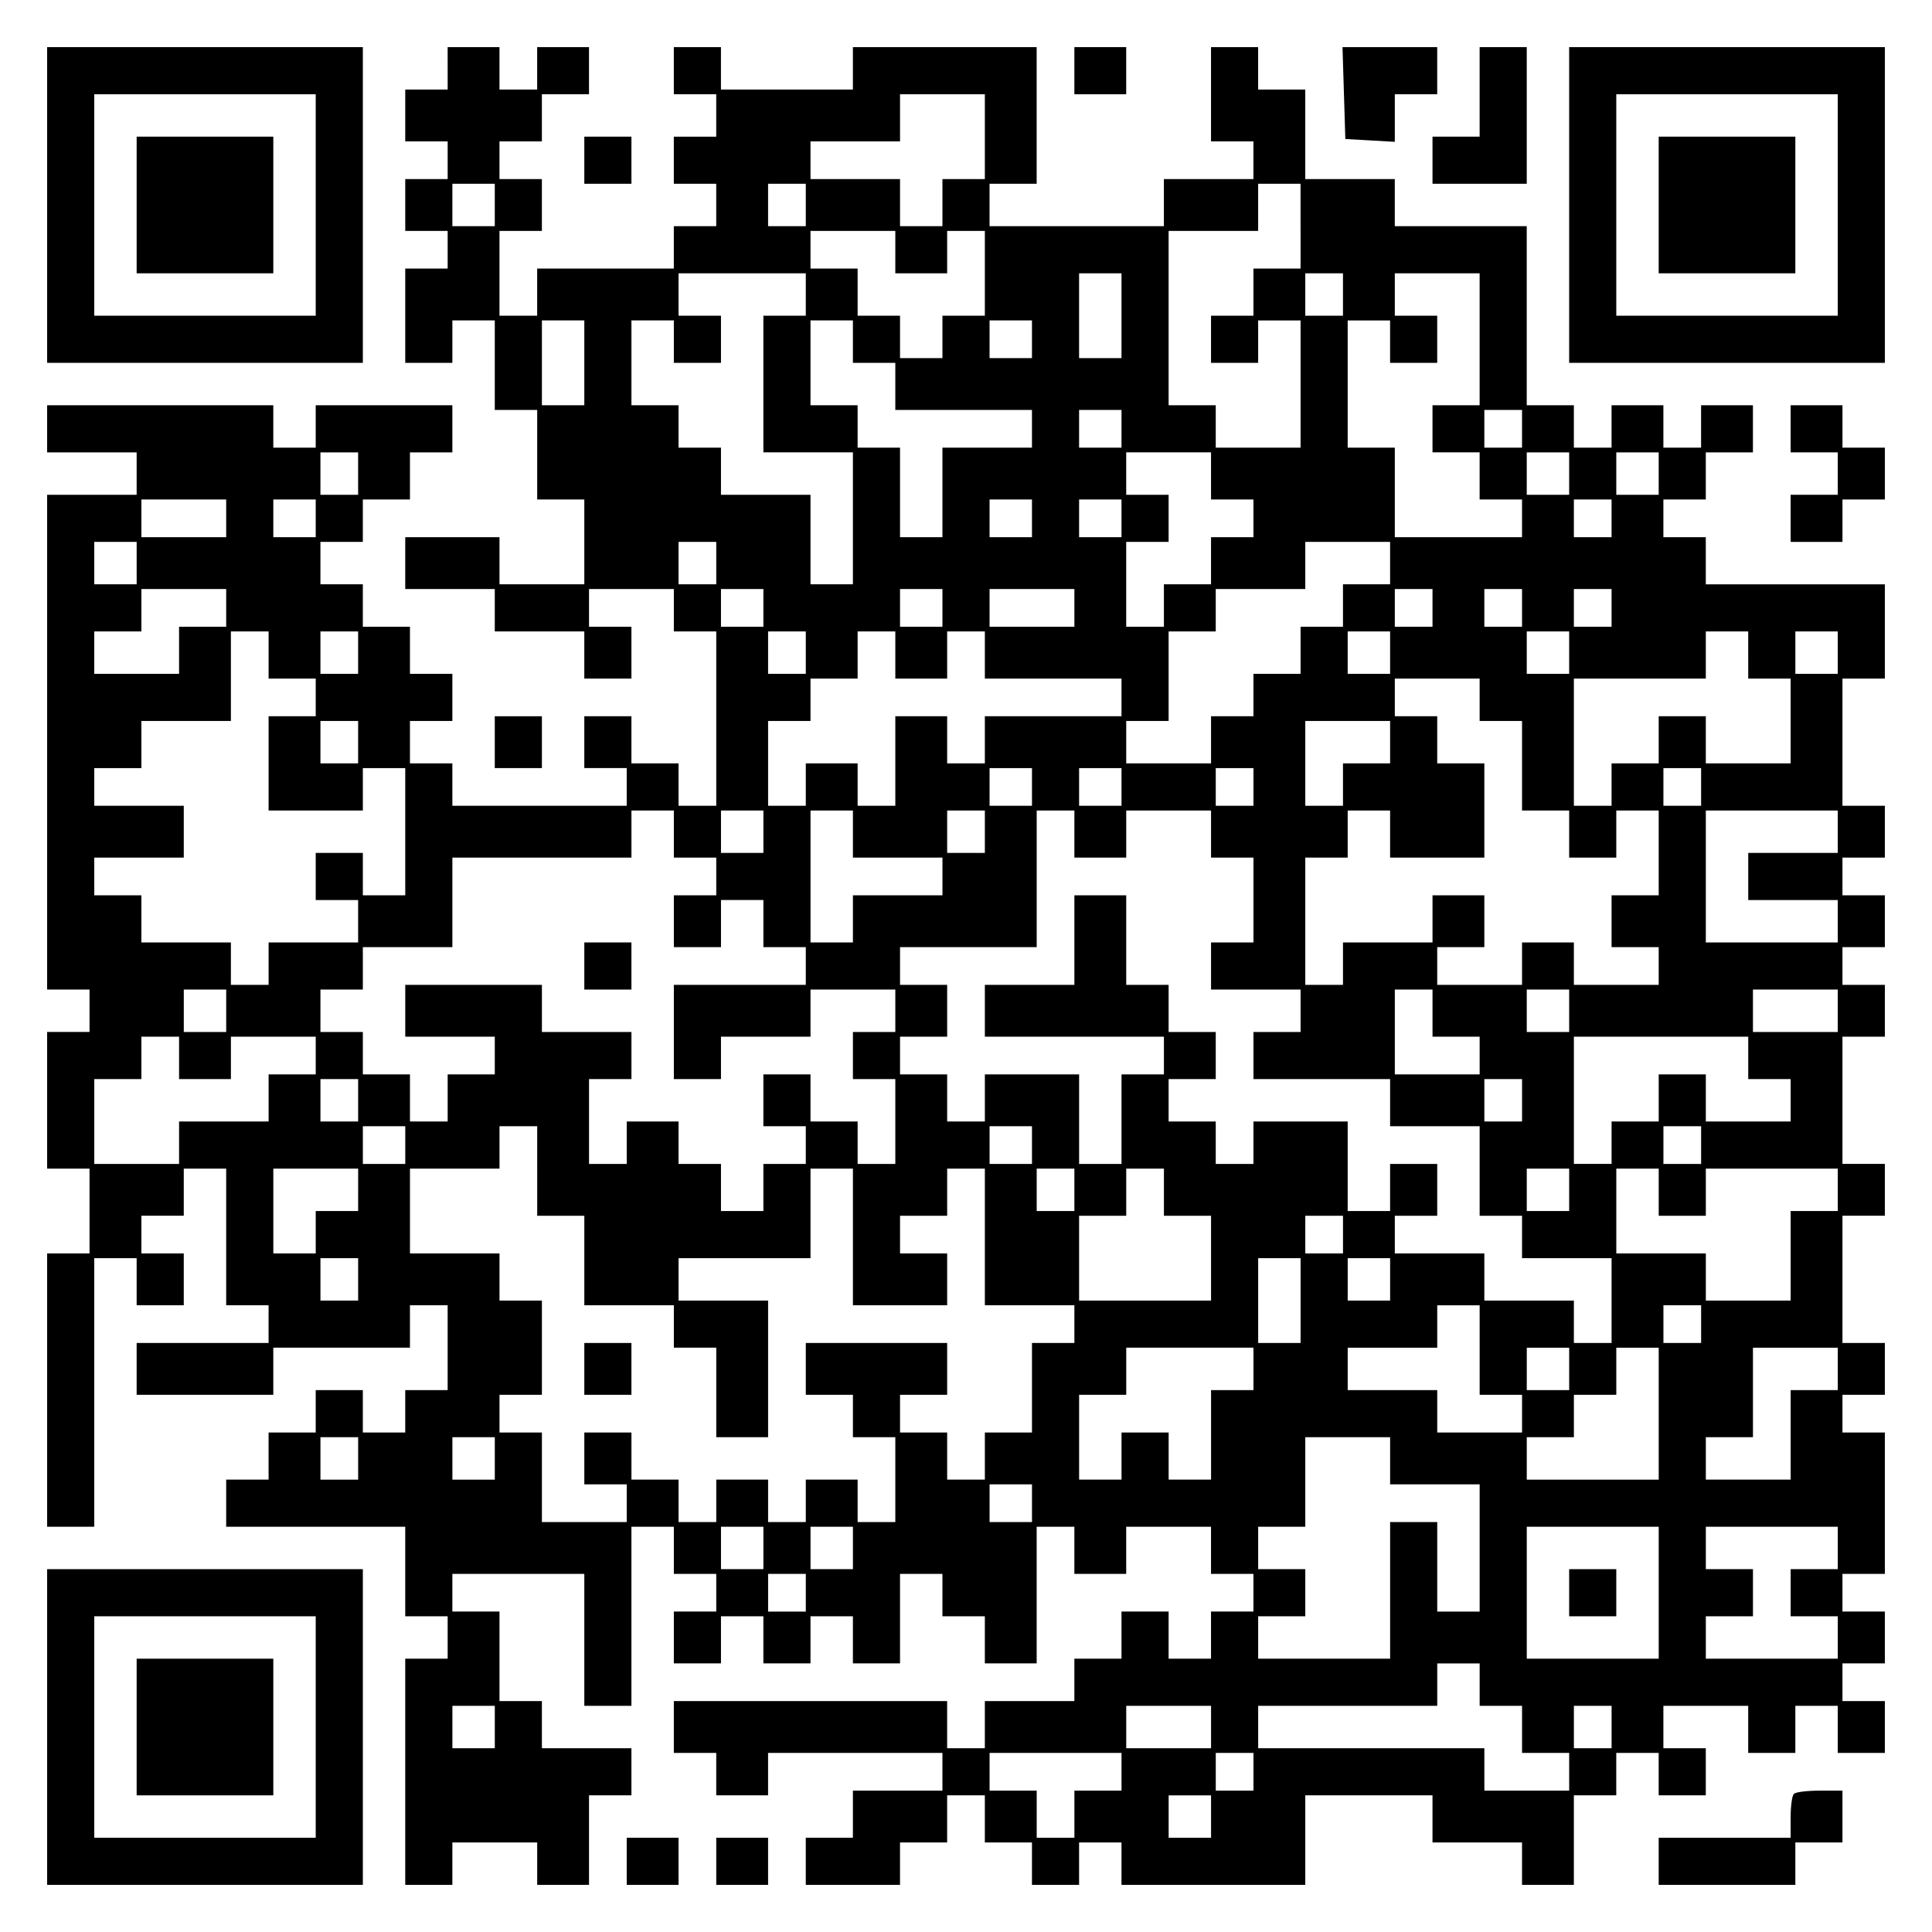 <?xml version="1.0" encoding="UTF-8" standalone="yes"?>
<svg version="1.0" xmlns="http://www.w3.org/2000/svg" width="100mm" height="100mm" viewBox="0 0 410 410" preserveAspectRatio="xMidYMid meet">
  <g transform="translate(0,410) scale(0.1,-0.1)" fill="#000000" stroke="none">
    <path d="M100 3665 l0 -335 335 0 335 0 0 335 0 335 -335 0 -335 0 0 -335z
m570 0 l0 -235 -235 0 -235 0 0 235 0 235 235 0 235 0 0 -235z"/>
    <path d="M290 3665 l0 -145 145 0 145 0 0 145 0 145 -145 0 -145 0 0 -145z"/>
    <path d="M950 3955 l0 -45 -45 0 -45 0 0 -55 0 -55 45 0 45 0 0 -40 0 -40 -45
0 -45 0 0 -55 0 -55 45 0 45 0 0 -40 0 -40 -45 0 -45 0 0 -100 0 -100 50 0 50
0 0 45 0 45 45 0 45 0 0 -95 0 -95 45 0 45 0 0 -95 0 -95 50 0 50 0 0 -90 0
-90 -90 0 -90 0 0 50 0 50 -100 0 -100 0 0 -55 0 -55 95 0 95 0 0 -45 0 -45
95 0 95 0 0 -50 0 -50 50 0 50 0 0 55 0 55 -45 0 -45 0 0 40 0 40 90 0 90 0 0
-45 0 -45 45 0 45 0 0 -185 0 -185 -40 0 -40 0 0 45 0 45 -50 0 -50 0 0 50 0
50 -50 0 -50 0 0 -55 0 -55 45 0 45 0 0 -40 0 -40 -185 0 -185 0 0 45 0 45
-45 0 -45 0 0 45 0 45 45 0 45 0 0 50 0 50 -45 0 -45 0 0 50 0 50 -50 0 -50 0
0 45 0 45 -45 0 -45 0 0 45 0 45 45 0 45 0 0 45 0 45 50 0 50 0 0 50 0 50 45
0 45 0 0 50 0 50 -145 0 -145 0 0 -45 0 -45 -45 0 -45 0 0 45 0 45 -240 0
-240 0 0 -50 0 -50 95 0 95 0 0 -45 0 -45 -95 0 -95 0 0 -525 0 -525 45 0 45
0 0 -45 0 -45 -45 0 -45 0 0 -145 0 -145 45 0 45 0 0 -90 0 -90 -45 0 -45 0 0
-290 0 -290 50 0 50 0 0 285 0 285 45 0 45 0 0 -50 0 -50 50 0 50 0 0 55 0 55
-45 0 -45 0 0 40 0 40 45 0 45 0 0 50 0 50 45 0 45 0 0 -145 0 -145 45 0 45 0
0 -40 0 -40 -140 0 -140 0 0 -55 0 -55 145 0 145 0 0 50 0 50 145 0 145 0 0
45 0 45 40 0 40 0 0 -90 0 -90 -45 0 -45 0 0 -45 0 -45 -45 0 -45 0 0 45 0 45
-50 0 -50 0 0 -45 0 -45 -50 0 -50 0 0 -50 0 -50 -45 0 -45 0 0 -50 0 -50 190
0 190 0 0 -95 0 -95 45 0 45 0 0 -45 0 -45 -45 0 -45 0 0 -240 0 -240 50 0 50
0 0 45 0 45 90 0 90 0 0 -45 0 -45 55 0 55 0 0 95 0 95 45 0 45 0 0 50 0 50
-95 0 -95 0 0 50 0 50 -45 0 -45 0 0 95 0 95 -50 0 -50 0 0 40 0 40 140 0 140
0 0 -140 0 -140 50 0 50 0 0 190 0 190 45 0 45 0 0 -50 0 -50 45 0 45 0 0 -40
0 -40 -45 0 -45 0 0 -55 0 -55 50 0 50 0 0 50 0 50 45 0 45 0 0 -50 0 -50 50
0 50 0 0 50 0 50 45 0 45 0 0 -50 0 -50 50 0 50 0 0 95 0 95 45 0 45 0 0 -45
0 -45 45 0 45 0 0 -50 0 -50 55 0 55 0 0 145 0 145 40 0 40 0 0 -50 0 -50 55
0 55 0 0 50 0 50 90 0 90 0 0 -50 0 -50 45 0 45 0 0 -40 0 -40 -45 0 -45 0 0
-50 0 -50 -45 0 -45 0 0 50 0 50 -50 0 -50 0 0 -50 0 -50 -50 0 -50 0 0 -45 0
-45 -95 0 -95 0 0 -50 0 -50 -40 0 -40 0 0 50 0 50 -290 0 -290 0 0 -55 0 -55
45 0 45 0 0 -45 0 -45 55 0 55 0 0 45 0 45 185 0 185 0 0 -40 0 -40 -95 0 -95
0 0 -50 0 -50 -50 0 -50 0 0 -50 0 -50 100 0 100 0 0 45 0 45 50 0 50 0 0 50
0 50 40 0 40 0 0 -50 0 -50 50 0 50 0 0 -45 0 -45 50 0 50 0 0 45 0 45 45 0
45 0 0 -45 0 -45 195 0 195 0 0 95 0 95 135 0 135 0 0 -50 0 -50 95 0 95 0 0
-45 0 -45 55 0 55 0 0 95 0 95 45 0 45 0 0 45 0 45 45 0 45 0 0 -45 0 -45 50
0 50 0 0 50 0 50 -45 0 -45 0 0 45 0 45 90 0 90 0 0 -50 0 -50 50 0 50 0 0 50
0 50 45 0 45 0 0 -50 0 -50 50 0 50 0 0 55 0 55 -45 0 -45 0 0 40 0 40 45 0
45 0 0 55 0 55 -45 0 -45 0 0 40 0 40 45 0 45 0 0 150 0 150 -45 0 -45 0 0 40
0 40 45 0 45 0 0 55 0 55 -45 0 -45 0 0 135 0 135 45 0 45 0 0 55 0 55 -45 0
-45 0 0 135 0 135 45 0 45 0 0 55 0 55 -45 0 -45 0 0 40 0 40 45 0 45 0 0 55
0 55 -45 0 -45 0 0 40 0 40 45 0 45 0 0 55 0 55 -45 0 -45 0 0 135 0 135 45 0
45 0 0 100 0 100 -190 0 -190 0 0 50 0 50 -45 0 -45 0 0 40 0 40 45 0 45 0 0
50 0 50 50 0 50 0 0 50 0 50 -55 0 -55 0 0 -45 0 -45 -40 0 -40 0 0 45 0 45
-55 0 -55 0 0 -45 0 -45 -40 0 -40 0 0 45 0 45 -50 0 -50 0 0 190 0 190 -140
0 -140 0 0 50 0 50 -95 0 -95 0 0 95 0 95 -50 0 -50 0 0 45 0 45 -50 0 -50 0
0 -100 0 -100 45 0 45 0 0 -40 0 -40 -95 0 -95 0 0 -50 0 -50 -185 0 -185 0 0
45 0 45 50 0 50 0 0 145 0 145 -195 0 -195 0 0 -45 0 -45 -140 0 -140 0 0 45
0 45 -50 0 -50 0 0 -50 0 -50 45 0 45 0 0 -45 0 -45 -45 0 -45 0 0 -50 0 -50
45 0 45 0 0 -45 0 -45 -45 0 -45 0 0 -45 0 -45 -145 0 -145 0 0 -50 0 -50 -40
0 -40 0 0 90 0 90 45 0 45 0 0 55 0 55 -45 0 -45 0 0 40 0 40 45 0 45 0 0 50
0 50 50 0 50 0 0 50 0 50 -55 0 -55 0 0 -45 0 -45 -40 0 -40 0 0 45 0 45 -55
0 -55 0 0 -45z m1140 -145 l0 -90 -45 0 -45 0 0 -50 0 -50 -45 0 -45 0 0 50 0
50 -95 0 -95 0 0 40 0 40 95 0 95 0 0 50 0 50 90 0 90 0 0 -90z m-1040 -145
l0 -45 -45 0 -45 0 0 45 0 45 45 0 45 0 0 -45z m660 0 l0 -45 -40 0 -40 0 0
45 0 45 40 0 40 0 0 -45z m1050 -45 l0 -90 -50 0 -50 0 0 -50 0 -50 -45 0 -45
0 0 -50 0 -50 50 0 50 0 0 45 0 45 45 0 45 0 0 -135 0 -135 -90 0 -90 0 0 45
0 45 -50 0 -50 0 0 185 0 185 95 0 95 0 0 50 0 50 45 0 45 0 0 -90z m-860 -55
l0 -45 55 0 55 0 0 45 0 45 40 0 40 0 0 -90 0 -90 -45 0 -45 0 0 -45 0 -45
-45 0 -45 0 0 45 0 45 -45 0 -45 0 0 50 0 50 -50 0 -50 0 0 40 0 40 90 0 90 0
0 -45z m-190 -90 l0 -45 -45 0 -45 0 0 -145 0 -145 95 0 95 0 0 -140 0 -140
-45 0 -45 0 0 95 0 95 -95 0 -95 0 0 50 0 50 -45 0 -45 0 0 45 0 45 -50 0 -50
0 0 90 0 90 45 0 45 0 0 -45 0 -45 50 0 50 0 0 50 0 50 -45 0 -45 0 0 45 0 45
135 0 135 0 0 -45z m670 -45 l0 -90 -45 0 -45 0 0 90 0 90 45 0 45 0 0 -90z
m470 45 l0 -45 -40 0 -40 0 0 45 0 45 40 0 40 0 0 -45z m290 -95 l0 -140 -50
0 -50 0 0 -50 0 -50 50 0 50 0 0 -50 0 -50 45 0 45 0 0 -40 0 -40 -135 0 -135
0 0 95 0 95 -50 0 -50 0 0 135 0 135 45 0 45 0 0 -45 0 -45 50 0 50 0 0 50 0
50 -45 0 -45 0 0 45 0 45 90 0 90 0 0 -140z m-1900 -50 l0 -90 -45 0 -45 0 0
90 0 90 45 0 45 0 0 -90z m570 45 l0 -45 45 0 45 0 0 -50 0 -50 145 0 145 0 0
-40 0 -40 -95 0 -95 0 0 -95 0 -95 -45 0 -45 0 0 95 0 95 -45 0 -45 0 0 45 0
45 -50 0 -50 0 0 90 0 90 45 0 45 0 0 -45z m380 5 l0 -40 -45 0 -45 0 0 40 0
40 45 0 45 0 0 -40z m190 -190 l0 -40 -45 0 -45 0 0 40 0 40 45 0 45 0 0 -40z
m850 0 l0 -40 -40 0 -40 0 0 40 0 40 40 0 40 0 0 -40z m-2470 -95 l0 -45 -40
0 -40 0 0 45 0 45 40 0 40 0 0 -45z m1810 -5 l0 -50 45 0 45 0 0 -40 0 -40
-45 0 -45 0 0 -50 0 -50 -50 0 -50 0 0 -45 0 -45 -40 0 -40 0 0 90 0 90 45 0
45 0 0 50 0 50 -45 0 -45 0 0 45 0 45 90 0 90 0 0 -50z m760 5 l0 -45 -45 0
-45 0 0 45 0 45 45 0 45 0 0 -45z m190 0 l0 -45 -45 0 -45 0 0 45 0 45 45 0
45 0 0 -45z m-3040 -95 l0 -40 -90 0 -90 0 0 40 0 40 90 0 90 0 0 -40z m190 0
l0 -40 -45 0 -45 0 0 40 0 40 45 0 45 0 0 -40z m1520 0 l0 -40 -45 0 -45 0 0
40 0 40 45 0 45 0 0 -40z m190 0 l0 -40 -45 0 -45 0 0 40 0 40 45 0 45 0 0
-40z m1040 0 l0 -40 -40 0 -40 0 0 40 0 40 40 0 40 0 0 -40z m-3130 -95 l0
-45 -45 0 -45 0 0 45 0 45 45 0 45 0 0 -45z m1230 0 l0 -45 -40 0 -40 0 0 45
0 45 40 0 40 0 0 -45z m1430 0 l0 -45 -50 0 -50 0 0 -45 0 -45 -45 0 -45 0 0
-50 0 -50 -50 0 -50 0 0 -45 0 -45 -45 0 -45 0 0 -50 0 -50 -90 0 -90 0 0 45
0 45 45 0 45 0 0 95 0 95 50 0 50 0 0 45 0 45 95 0 95 0 0 50 0 50 90 0 90 0
0 -45z m-2470 -95 l0 -40 -50 0 -50 0 0 -50 0 -50 -90 0 -90 0 0 45 0 45 50 0
50 0 0 45 0 45 90 0 90 0 0 -40z m1140 0 l0 -40 -45 0 -45 0 0 40 0 40 45 0
45 0 0 -40z m380 0 l0 -40 -45 0 -45 0 0 40 0 40 45 0 45 0 0 -40z m280 0 l0
-40 -90 0 -90 0 0 40 0 40 90 0 90 0 0 -40z m760 0 l0 -40 -40 0 -40 0 0 40 0
40 40 0 40 0 0 -40z m190 0 l0 -40 -40 0 -40 0 0 40 0 40 40 0 40 0 0 -40z
m190 0 l0 -40 -40 0 -40 0 0 40 0 40 40 0 40 0 0 -40z m-2850 -100 l0 -50 50
0 50 0 0 -40 0 -40 -50 0 -50 0 0 -100 0 -100 100 0 100 0 0 45 0 45 45 0 45
0 0 -135 0 -135 -45 0 -45 0 0 45 0 45 -50 0 -50 0 0 -50 0 -50 45 0 45 0 0
-45 0 -45 -95 0 -95 0 0 -45 0 -45 -40 0 -40 0 0 45 0 45 -95 0 -95 0 0 50 0
50 -50 0 -50 0 0 40 0 40 95 0 95 0 0 55 0 55 -95 0 -95 0 0 40 0 40 50 0 50
0 0 50 0 50 95 0 95 0 0 95 0 95 40 0 40 0 0 -50z m190 5 l0 -45 -40 0 -40 0
0 45 0 45 40 0 40 0 0 -45z m950 0 l0 -45 -40 0 -40 0 0 45 0 45 40 0 40 0 0
-45z m190 -5 l0 -50 55 0 55 0 0 50 0 50 40 0 40 0 0 -50 0 -50 145 0 145 0 0
-40 0 -40 -145 0 -145 0 0 -50 0 -50 -40 0 -40 0 0 50 0 50 -55 0 -55 0 0 -95
0 -95 -40 0 -40 0 0 45 0 45 -55 0 -55 0 0 -45 0 -45 -40 0 -40 0 0 90 0 90
45 0 45 0 0 45 0 45 50 0 50 0 0 50 0 50 40 0 40 0 0 -50z m1050 5 l0 -45 -45
0 -45 0 0 45 0 45 45 0 45 0 0 -45z m380 0 l0 -45 -45 0 -45 0 0 45 0 45 45 0
45 0 0 -45z m380 -5 l0 -50 45 0 45 0 0 -90 0 -90 -90 0 -90 0 0 50 0 50 -50
0 -50 0 0 -50 0 -50 -50 0 -50 0 0 -45 0 -45 -40 0 -40 0 0 135 0 135 140 0
140 0 0 50 0 50 45 0 45 0 0 -50z m190 5 l0 -45 -45 0 -45 0 0 45 0 45 45 0
45 0 0 -45z m-760 -100 l0 -45 45 0 45 0 0 -95 0 -95 50 0 50 0 0 -50 0 -50
50 0 50 0 0 50 0 50 45 0 45 0 0 -90 0 -90 -50 0 -50 0 0 -55 0 -55 50 0 50 0
0 -40 0 -40 -90 0 -90 0 0 45 0 45 -55 0 -55 0 0 -45 0 -45 -90 0 -90 0 0 40
0 40 50 0 50 0 0 55 0 55 -55 0 -55 0 0 -50 0 -50 -95 0 -95 0 0 -45 0 -45
-40 0 -40 0 0 135 0 135 45 0 45 0 0 50 0 50 45 0 45 0 0 -50 0 -50 100 0 100
0 0 100 0 100 -50 0 -50 0 0 50 0 50 -45 0 -45 0 0 40 0 40 90 0 90 0 0 -45z
m-2380 -90 l0 -45 -40 0 -40 0 0 45 0 45 40 0 40 0 0 -45z m2190 0 l0 -45 -50
0 -50 0 0 -45 0 -45 -40 0 -40 0 0 90 0 90 90 0 90 0 0 -45z m-760 -95 l0 -40
-45 0 -45 0 0 40 0 40 45 0 45 0 0 -40z m190 0 l0 -40 -45 0 -45 0 0 40 0 40
45 0 45 0 0 -40z m280 0 l0 -40 -40 0 -40 0 0 40 0 40 40 0 40 0 0 -40z m950
0 l0 -40 -40 0 -40 0 0 40 0 40 40 0 40 0 0 -40z m-2180 -100 l0 -50 45 0 45
0 0 -40 0 -40 -45 0 -45 0 0 -55 0 -55 50 0 50 0 0 50 0 50 45 0 45 0 0 -50 0
-50 45 0 45 0 0 -40 0 -40 -140 0 -140 0 0 -100 0 -100 50 0 50 0 0 45 0 45
95 0 95 0 0 50 0 50 90 0 90 0 0 -45 0 -45 -45 0 -45 0 0 -50 0 -50 45 0 45 0
0 -90 0 -90 -40 0 -40 0 0 45 0 45 -50 0 -50 0 0 50 0 50 -50 0 -50 0 0 -55 0
-55 45 0 45 0 0 -40 0 -40 -45 0 -45 0 0 -50 0 -50 -45 0 -45 0 0 50 0 50 -45
0 -45 0 0 45 0 45 -55 0 -55 0 0 -45 0 -45 -40 0 -40 0 0 90 0 90 45 0 45 0 0
50 0 50 -95 0 -95 0 0 50 0 50 -145 0 -145 0 0 -55 0 -55 95 0 95 0 0 -40 0
-40 -50 0 -50 0 0 -50 0 -50 -40 0 -40 0 0 50 0 50 -50 0 -50 0 0 45 0 45 -45
0 -45 0 0 45 0 45 45 0 45 0 0 45 0 45 95 0 95 0 0 95 0 95 190 0 190 0 0 50
0 50 45 0 45 0 0 -50z m190 5 l0 -45 -45 0 -45 0 0 45 0 45 45 0 45 0 0 -45z
m190 -5 l0 -50 95 0 95 0 0 -40 0 -40 -95 0 -95 0 0 -50 0 -50 -45 0 -45 0 0
140 0 140 45 0 45 0 0 -50z m280 5 l0 -45 -40 0 -40 0 0 45 0 45 40 0 40 0 0
-45z m190 -5 l0 -50 55 0 55 0 0 50 0 50 90 0 90 0 0 -50 0 -50 45 0 45 0 0
-90 0 -90 -45 0 -45 0 0 -50 0 -50 95 0 95 0 0 -45 0 -45 -50 0 -50 0 0 -50 0
-50 145 0 145 0 0 -50 0 -50 95 0 95 0 0 -95 0 -95 45 0 45 0 0 -45 0 -45 95
0 95 0 0 -90 0 -90 -40 0 -40 0 0 45 0 45 -95 0 -95 0 0 50 0 50 -95 0 -95 0
0 40 0 40 45 0 45 0 0 55 0 55 -50 0 -50 0 0 -50 0 -50 -45 0 -45 0 0 95 0 95
-100 0 -100 0 0 -45 0 -45 -40 0 -40 0 0 45 0 45 -50 0 -50 0 0 45 0 45 50 0
50 0 0 50 0 50 -50 0 -50 0 0 50 0 50 -45 0 -45 0 0 95 0 95 -55 0 -55 0 0
-95 0 -95 -95 0 -95 0 0 -55 0 -55 190 0 190 0 0 -40 0 -40 -45 0 -45 0 0 -95
0 -95 -45 0 -45 0 0 95 0 95 -100 0 -100 0 0 -50 0 -50 -40 0 -40 0 0 50 0 50
-50 0 -50 0 0 40 0 40 50 0 50 0 0 55 0 55 -50 0 -50 0 0 40 0 40 145 0 145 0
0 145 0 145 40 0 40 0 0 -50z m1620 5 l0 -45 -95 0 -95 0 0 -50 0 -50 95 0 95
0 0 -45 0 -45 -140 0 -140 0 0 140 0 140 140 0 140 0 0 -45z m-3420 -380 l0
-45 -45 0 -45 0 0 45 0 45 45 0 45 0 0 -45z m2560 -5 l0 -50 50 0 50 0 0 -40
0 -40 -90 0 -90 0 0 90 0 90 40 0 40 0 0 -50z m290 5 l0 -45 -45 0 -45 0 0 45
0 45 45 0 45 0 0 -45z m570 0 l0 -45 -90 0 -90 0 0 45 0 45 90 0 90 0 0 -45z
m-3520 -100 l0 -45 55 0 55 0 0 45 0 45 90 0 90 0 0 -40 0 -40 -50 0 -50 0 0
-50 0 -50 -95 0 -95 0 0 -45 0 -45 -90 0 -90 0 0 90 0 90 50 0 50 0 0 45 0 45
40 0 40 0 0 -45z m3330 0 l0 -45 45 0 45 0 0 -45 0 -45 -90 0 -90 0 0 50 0 50
-50 0 -50 0 0 -50 0 -50 -50 0 -50 0 0 -45 0 -45 -40 0 -40 0 0 135 0 135 185
0 185 0 0 -45z m-2950 -90 l0 -45 -40 0 -40 0 0 45 0 45 40 0 40 0 0 -45z
m2470 0 l0 -45 -40 0 -40 0 0 45 0 45 40 0 40 0 0 -45z m-2370 -95 l0 -40 -45
0 -45 0 0 40 0 40 45 0 45 0 0 -40z m280 -55 l0 -95 50 0 50 0 0 -95 0 -95 95
0 95 0 0 -45 0 -45 45 0 45 0 0 -95 0 -95 55 0 55 0 0 145 0 145 -95 0 -95 0
0 45 0 45 140 0 140 0 0 95 0 95 45 0 45 0 0 -145 0 -145 100 0 100 0 0 55 0
55 -50 0 -50 0 0 40 0 40 50 0 50 0 0 50 0 50 40 0 40 0 0 -145 0 -145 95 0
95 0 0 -40 0 -40 -45 0 -45 0 0 -95 0 -95 -50 0 -50 0 0 -50 0 -50 -40 0 -40
0 0 50 0 50 -50 0 -50 0 0 40 0 40 50 0 50 0 0 55 0 55 -150 0 -150 0 0 -55 0
-55 50 0 50 0 0 -45 0 -45 45 0 45 0 0 -90 0 -90 -40 0 -40 0 0 45 0 45 -55 0
-55 0 0 -45 0 -45 -40 0 -40 0 0 45 0 45 -55 0 -55 0 0 -45 0 -45 -40 0 -40 0
0 45 0 45 -50 0 -50 0 0 50 0 50 -50 0 -50 0 0 -55 0 -55 45 0 45 0 0 -40 0
-40 -90 0 -90 0 0 95 0 95 -45 0 -45 0 0 40 0 40 45 0 45 0 0 100 0 100 -45 0
-45 0 0 50 0 50 -95 0 -95 0 0 90 0 90 95 0 95 0 0 45 0 45 40 0 40 0 0 -95z
m1050 55 l0 -40 -45 0 -45 0 0 40 0 40 45 0 45 0 0 -40z m1420 0 l0 -40 -40 0
-40 0 0 40 0 40 40 0 40 0 0 -40z m-2850 -95 l0 -45 -45 0 -45 0 0 -45 0 -45
-45 0 -45 0 0 90 0 90 90 0 90 0 0 -45z m1520 0 l0 -45 -40 0 -40 0 0 45 0 45
40 0 40 0 0 -45z m190 -5 l0 -50 50 0 50 0 0 -90 0 -90 -140 0 -140 0 0 90 0
90 50 0 50 0 0 50 0 50 40 0 40 0 0 -50z m860 5 l0 -45 -45 0 -45 0 0 45 0 45
45 0 45 0 0 -45z m190 -5 l0 -50 50 0 50 0 0 50 0 50 140 0 140 0 0 -45 0 -45
-50 0 -50 0 0 -95 0 -95 -90 0 -90 0 0 50 0 50 -95 0 -95 0 0 90 0 90 45 0 45
0 0 -50z m-670 -90 l0 -40 -40 0 -40 0 0 40 0 40 40 0 40 0 0 -40z m-2090 -95
l0 -45 -40 0 -40 0 0 45 0 45 40 0 40 0 0 -45z m2000 -45 l0 -90 -45 0 -45 0
0 90 0 90 45 0 45 0 0 -90z m190 45 l0 -45 -45 0 -45 0 0 45 0 45 45 0 45 0 0
-45z m190 -150 l0 -95 45 0 45 0 0 -40 0 -40 -90 0 -90 0 0 45 0 45 -95 0 -95
0 0 45 0 45 95 0 95 0 0 45 0 45 45 0 45 0 0 -95z m470 55 l0 -40 -40 0 -40 0
0 40 0 40 40 0 40 0 0 -40z m-950 -95 l0 -45 -45 0 -45 0 0 -95 0 -95 -45 0
-45 0 0 50 0 50 -50 0 -50 0 0 -50 0 -50 -45 0 -45 0 0 90 0 90 50 0 50 0 0
50 0 50 135 0 135 0 0 -45z m670 0 l0 -45 -45 0 -45 0 0 45 0 45 45 0 45 0 0
-45z m190 -95 l0 -140 -140 0 -140 0 0 45 0 45 50 0 50 0 0 45 0 45 45 0 45 0
0 50 0 50 45 0 45 0 0 -140z m380 95 l0 -45 -50 0 -50 0 0 -95 0 -95 -90 0
-90 0 0 45 0 45 50 0 50 0 0 95 0 95 90 0 90 0 0 -45z m-3140 -190 l0 -45 -40
0 -40 0 0 45 0 45 40 0 40 0 0 -45z m290 0 l0 -45 -45 0 -45 0 0 45 0 45 45 0
45 0 0 -45z m1900 -5 l0 -50 95 0 95 0 0 -135 0 -135 -45 0 -45 0 0 95 0 95
-50 0 -50 0 0 -145 0 -145 -140 0 -140 0 0 45 0 45 50 0 50 0 0 50 0 50 -50 0
-50 0 0 45 0 45 50 0 50 0 0 95 0 95 90 0 90 0 0 -50z m-760 -90 l0 -40 -45 0
-45 0 0 40 0 40 45 0 45 0 0 -40z m-570 -95 l0 -45 -45 0 -45 0 0 45 0 45 45
0 45 0 0 -45z m190 0 l0 -45 -45 0 -45 0 0 45 0 45 45 0 45 0 0 -45z m1710
-95 l0 -140 -140 0 -140 0 0 140 0 140 140 0 140 0 0 -140z m380 95 l0 -45
-50 0 -50 0 0 -50 0 -50 50 0 50 0 0 -45 0 -45 -140 0 -140 0 0 45 0 45 50 0
50 0 0 50 0 50 -50 0 -50 0 0 45 0 45 140 0 140 0 0 -45z m-2190 -95 l0 -40
-40 0 -40 0 0 40 0 40 40 0 40 0 0 -40z m1430 -195 l0 -45 45 0 45 0 0 -50 0
-50 50 0 50 0 0 -40 0 -40 -90 0 -90 0 0 45 0 45 -240 0 -240 0 0 45 0 45 190
0 190 0 0 45 0 45 45 0 45 0 0 -45z m-2090 -90 l0 -45 -45 0 -45 0 0 45 0 45
45 0 45 0 0 -45z m1520 0 l0 -45 -90 0 -90 0 0 45 0 45 90 0 90 0 0 -45z m850
0 l0 -45 -40 0 -40 0 0 45 0 45 40 0 40 0 0 -45z m-1040 -95 l0 -40 -50 0 -50
0 0 -50 0 -50 -40 0 -40 0 0 50 0 50 -50 0 -50 0 0 40 0 40 140 0 140 0 0 -40z
m280 0 l0 -40 -40 0 -40 0 0 40 0 40 40 0 40 0 0 -40z m-90 -95 l0 -45 -45 0
-45 0 0 45 0 45 45 0 45 0 0 -45z"/>
    <path d="M1240 2050 l0 -50 50 0 50 0 0 50 0 50 -50 0 -50 0 0 -50z"/>
    <path d="M1240 1195 l0 -55 50 0 50 0 0 55 0 55 -50 0 -50 0 0 -55z"/>
    <path d="M3330 720 l0 -50 50 0 50 0 0 50 0 50 -50 0 -50 0 0 -50z"/>
    <path d="M2280 3950 l0 -50 55 0 55 0 0 50 0 50 -55 0 -55 0 0 -50z"/>
    <path d="M2852 3903 l3 -98 53 -3 52 -3 0 50 0 51 45 0 45 0 0 50 0 50 -100 0
-101 0 3 -97z"/>
    <path d="M3140 3905 l0 -95 -50 0 -50 0 0 -50 0 -50 100 0 100 0 0 145 0 145
-50 0 -50 0 0 -95z"/>
    <path d="M3330 3665 l0 -335 335 0 335 0 0 335 0 335 -335 0 -335 0 0 -335z
m570 0 l0 -235 -235 0 -235 0 0 235 0 235 235 0 235 0 0 -235z"/>
    <path d="M3520 3665 l0 -145 145 0 145 0 0 145 0 145 -145 0 -145 0 0 -145z"/>
    <path d="M1240 3760 l0 -50 50 0 50 0 0 50 0 50 -50 0 -50 0 0 -50z"/>
    <path d="M3800 3190 l0 -50 50 0 50 0 0 -45 0 -45 -50 0 -50 0 0 -50 0 -50 55
0 55 0 0 45 0 45 45 0 45 0 0 55 0 55 -45 0 -45 0 0 45 0 45 -55 0 -55 0 0
-50z"/>
    <path d="M1050 2525 l0 -55 50 0 50 0 0 55 0 55 -50 0 -50 0 0 -55z"/>
    <path d="M100 435 l0 -335 335 0 335 0 0 335 0 335 -335 0 -335 0 0 -335z
m570 0 l0 -235 -235 0 -235 0 0 235 0 235 235 0 235 0 0 -235z"/>
    <path d="M290 435 l0 -145 145 0 145 0 0 145 0 145 -145 0 -145 0 0 -145z"/>
    <path d="M3807 293 c-4 -3 -7 -26 -7 -50 l0 -43 -140 0 -140 0 0 -50 0 -50
145 0 145 0 0 45 0 45 50 0 50 0 0 55 0 55 -48 0 c-27 0 -52 -3 -55 -7z"/>
    <path d="M1330 150 l0 -50 55 0 55 0 0 50 0 50 -55 0 -55 0 0 -50z"/>
    <path d="M1520 150 l0 -50 55 0 55 0 0 50 0 50 -55 0 -55 0 0 -50z"/>
  </g>
</svg>